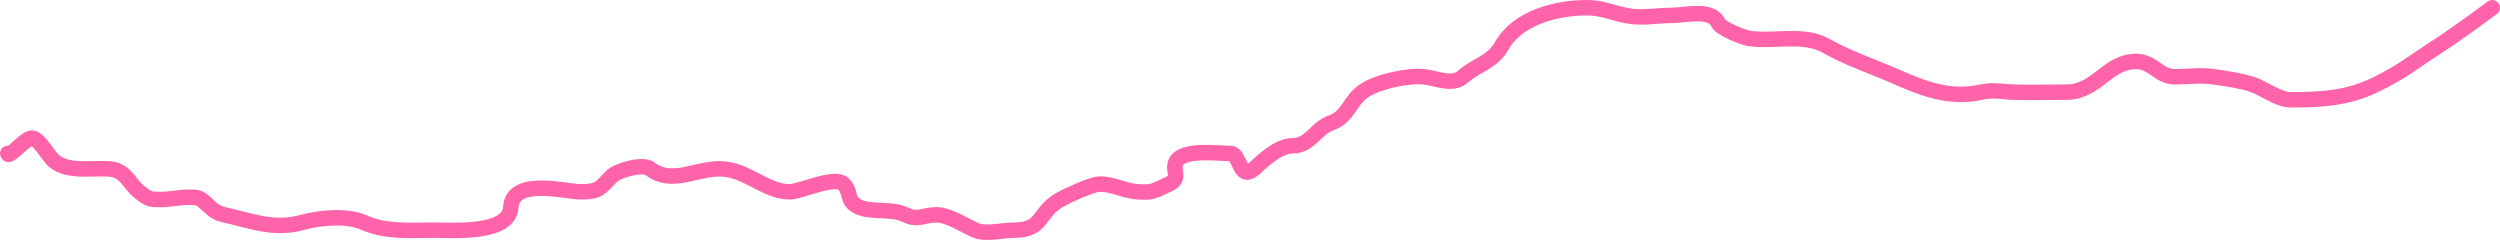 <?xml version="1.0" encoding="UTF-8"?> <svg xmlns="http://www.w3.org/2000/svg" width="323" height="31" viewBox="0 0 323 31" fill="none"><path d="M1 19.829C1.087 20.52 3.065 18.053 4 17.847C4.925 17.643 6.285 20.252 7 20.82C8.826 22.271 11.696 21.691 14 21.811C16.265 21.93 16.573 23.65 18 24.784C19.25 25.777 19.297 25.775 21 25.775C22.076 25.775 25.123 25.098 26 25.775C27.193 26.697 27.491 27.424 29 27.757C32.353 28.497 35.344 29.757 39 28.748C41.341 28.102 44.803 27.778 47 28.748C49.904 30.03 52.971 29.739 56 29.739C58.671 29.739 65.792 30.28 66 26.766C66.231 22.874 73.154 24.784 75 24.784C77.518 24.784 77.514 24.278 79 22.802C79.846 21.961 83.079 21.099 84 21.811C86.735 23.924 89.794 21.811 93 21.811C96.384 21.811 98.931 24.784 102 24.784C103.429 24.784 107.842 22.643 109 23.793C110.056 24.842 109.25 25.993 111 26.766C112.618 27.481 115.256 26.891 117 27.757C118.598 28.551 119.239 27.757 121 27.757C122.52 27.757 124.607 29.11 126 29.739C127.3 30.326 129.582 29.739 131 29.739C134.889 29.739 134.04 27.409 137 25.775C137.93 25.262 140.923 23.852 142 23.793C143.625 23.703 145.306 24.691 147 24.784C149.1 24.9 148.993 24.679 151 23.793C152.706 23.04 151.302 21.999 152 20.82C152.948 19.219 157.442 19.829 159 19.829C160.21 19.829 160.14 23.464 162 21.811C163.29 20.665 165.166 18.838 167 18.838C169.301 18.838 169.976 16.561 172 15.865C174.094 15.145 174.356 13.172 176 11.901C177.707 10.582 181.896 9.687 184 9.919C185.52 10.087 187.657 11.113 189 9.919C190.733 8.379 192.83 8.047 194 5.955C196.063 2.266 201.108 1 205 1C206.941 1 208.088 1.578 210 1.991C212.008 2.425 213.961 1.991 216 1.991C217.737 1.991 221.131 1.04 222 2.982C222.299 3.651 225.144 4.843 226 4.964C229.367 5.442 233.009 4.257 236 5.955C238.771 7.528 242.056 8.619 245 9.919C248.654 11.532 252.01 12.782 256 11.901C257.515 11.567 258.615 11.848 260 11.901C262.483 11.996 264.463 11.901 267 11.901C270.905 11.901 272.241 7.937 276 7.937C278.133 7.937 278.905 9.919 281 9.919C282.775 9.919 284.237 9.669 286 9.919C287.526 10.136 289.533 10.424 291 10.91C292.527 11.416 294.337 12.892 296 12.892C299.919 12.892 303.396 12.7 307 10.91C310.604 9.12 311.674 8.095 315 5.955C317.726 4.201 322 1 322 1" stroke="#FF64AB" stroke-width="2" stroke-linecap="round"></path></svg> 